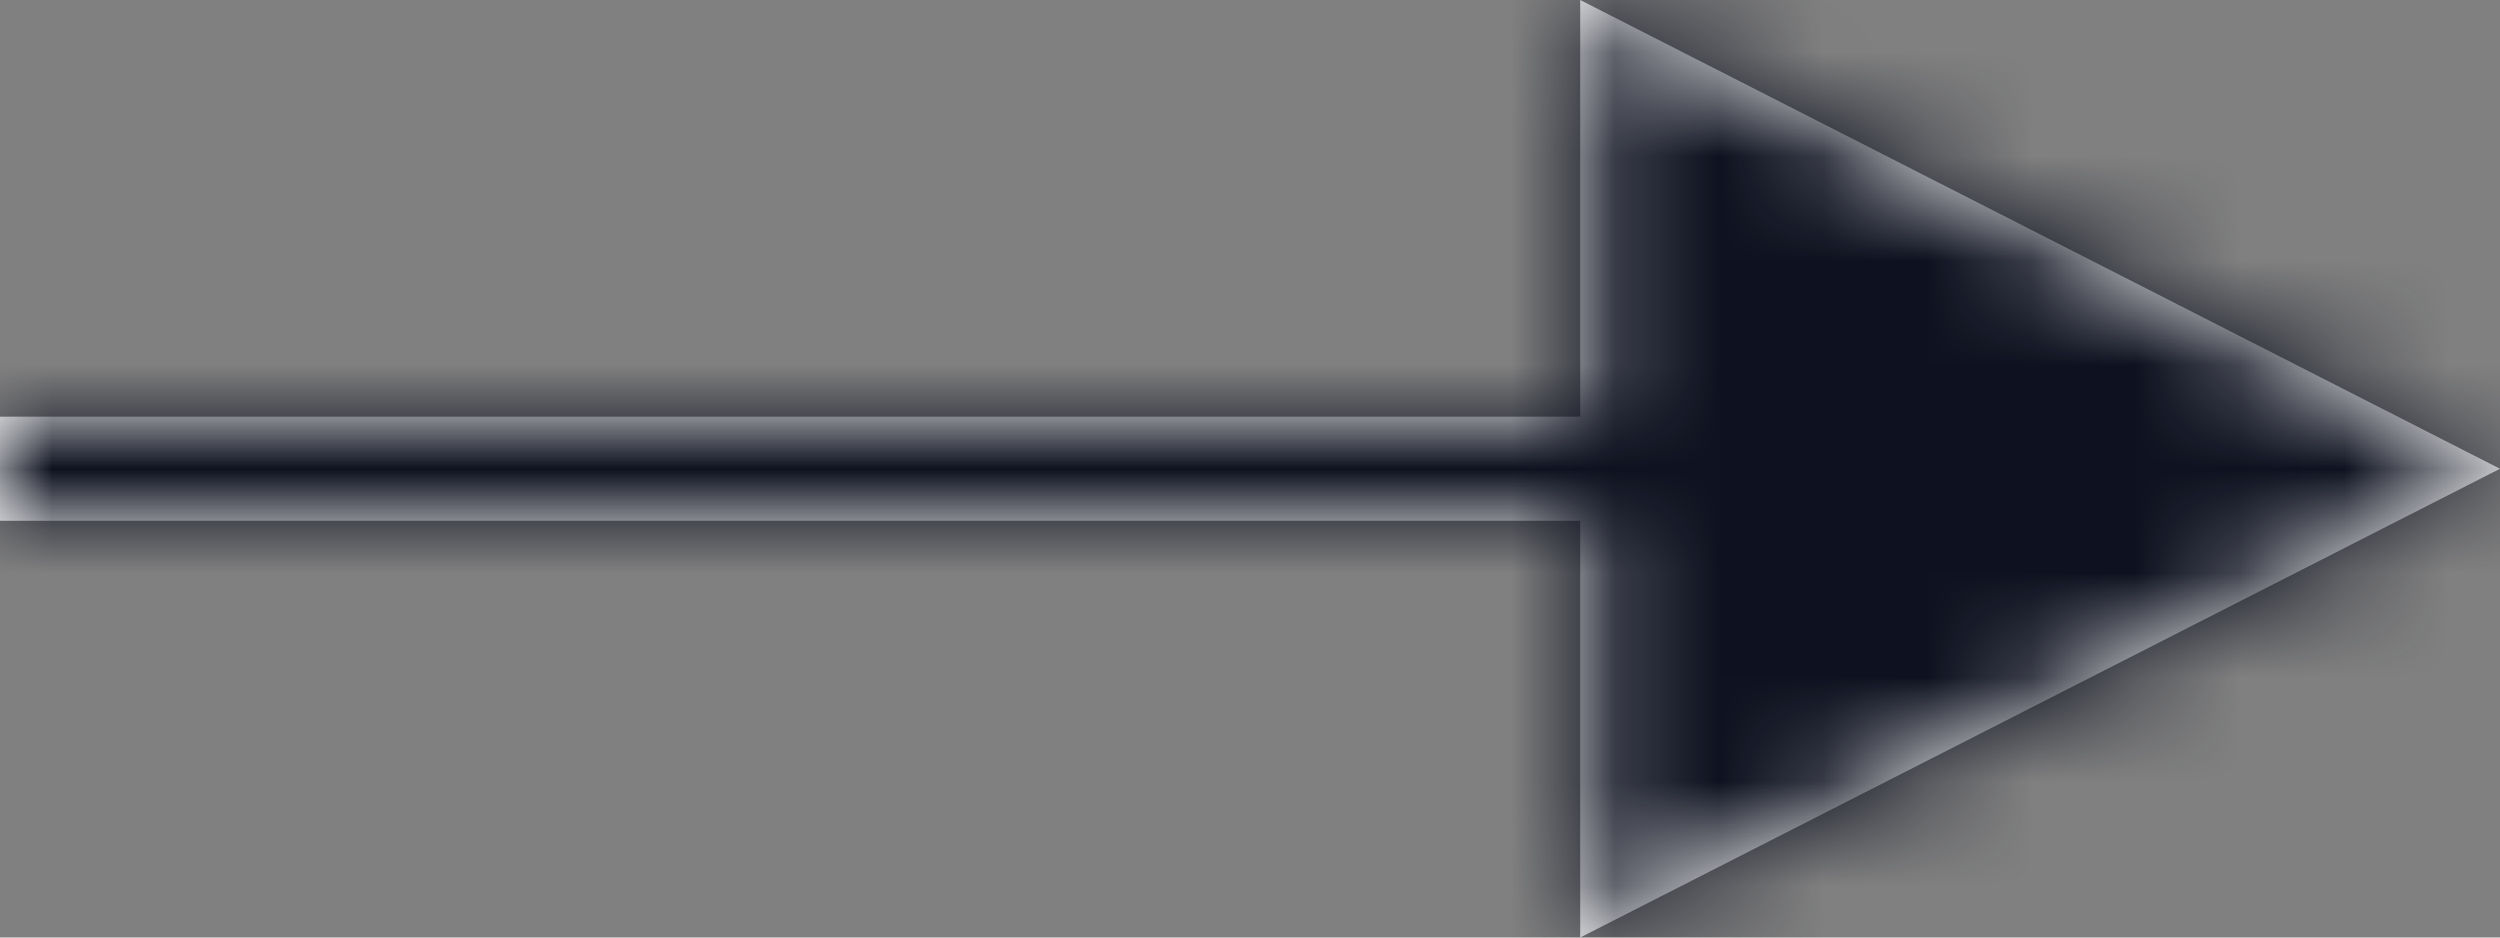 <?xml version="1.0" encoding="UTF-8"?>
<svg width="24px" height="9px" viewBox="0 0 24 9" version="1.1" xmlns="http://www.w3.org/2000/svg" xmlns:xlink="http://www.w3.org/1999/xlink">
    <rect x="0" y="0" width="24" height="9" fill="#808080" stroke="none"/>
    <!-- Generator: Sketch 52.6 (67491) - http://www.bohemiancoding.com/sketch -->
    <title>icon / arrow-right</title>
    <desc>Created with Sketch.</desc>
    <defs>
        <polygon id="path-1" points="15.17 13 6.74460487e-14 13 6.74460487e-14 12 15.17 12 15.17 8 24 12.5 15.17 17"></polygon>
    </defs>
    <g id="Symbols" stroke="none" stroke-width="1" fill="none" fill-rule="evenodd">
        <g id="nav/-headers/-0" transform="translate(-1315, -47)">
            <g id="Group-5">
                <g id="Group-4" transform="translate(1165, 26)">
                    <g id="Stacked-Group" transform="translate(45, 11)">
                        <g id="icon-/-arrow-right" transform="translate(105, 2)">
                            <mask id="mask-2" fill="white">
                                <use xlink:href="#path-1"></use>
                            </mask>
                            <use id="Path-2" fill="#FFFFFF" fill-rule="nonzero" xlink:href="#path-1"></use>
                            <g id="color-/-black" mask="url(#mask-2)" fill="#0E1220" fill-rule="evenodd">
                                <rect id="Shape" x="0" y="0" width="24" height="24"></rect>
                            </g>
                        </g>
                    </g>
                </g>
            </g>
        </g>
    </g>
</svg>